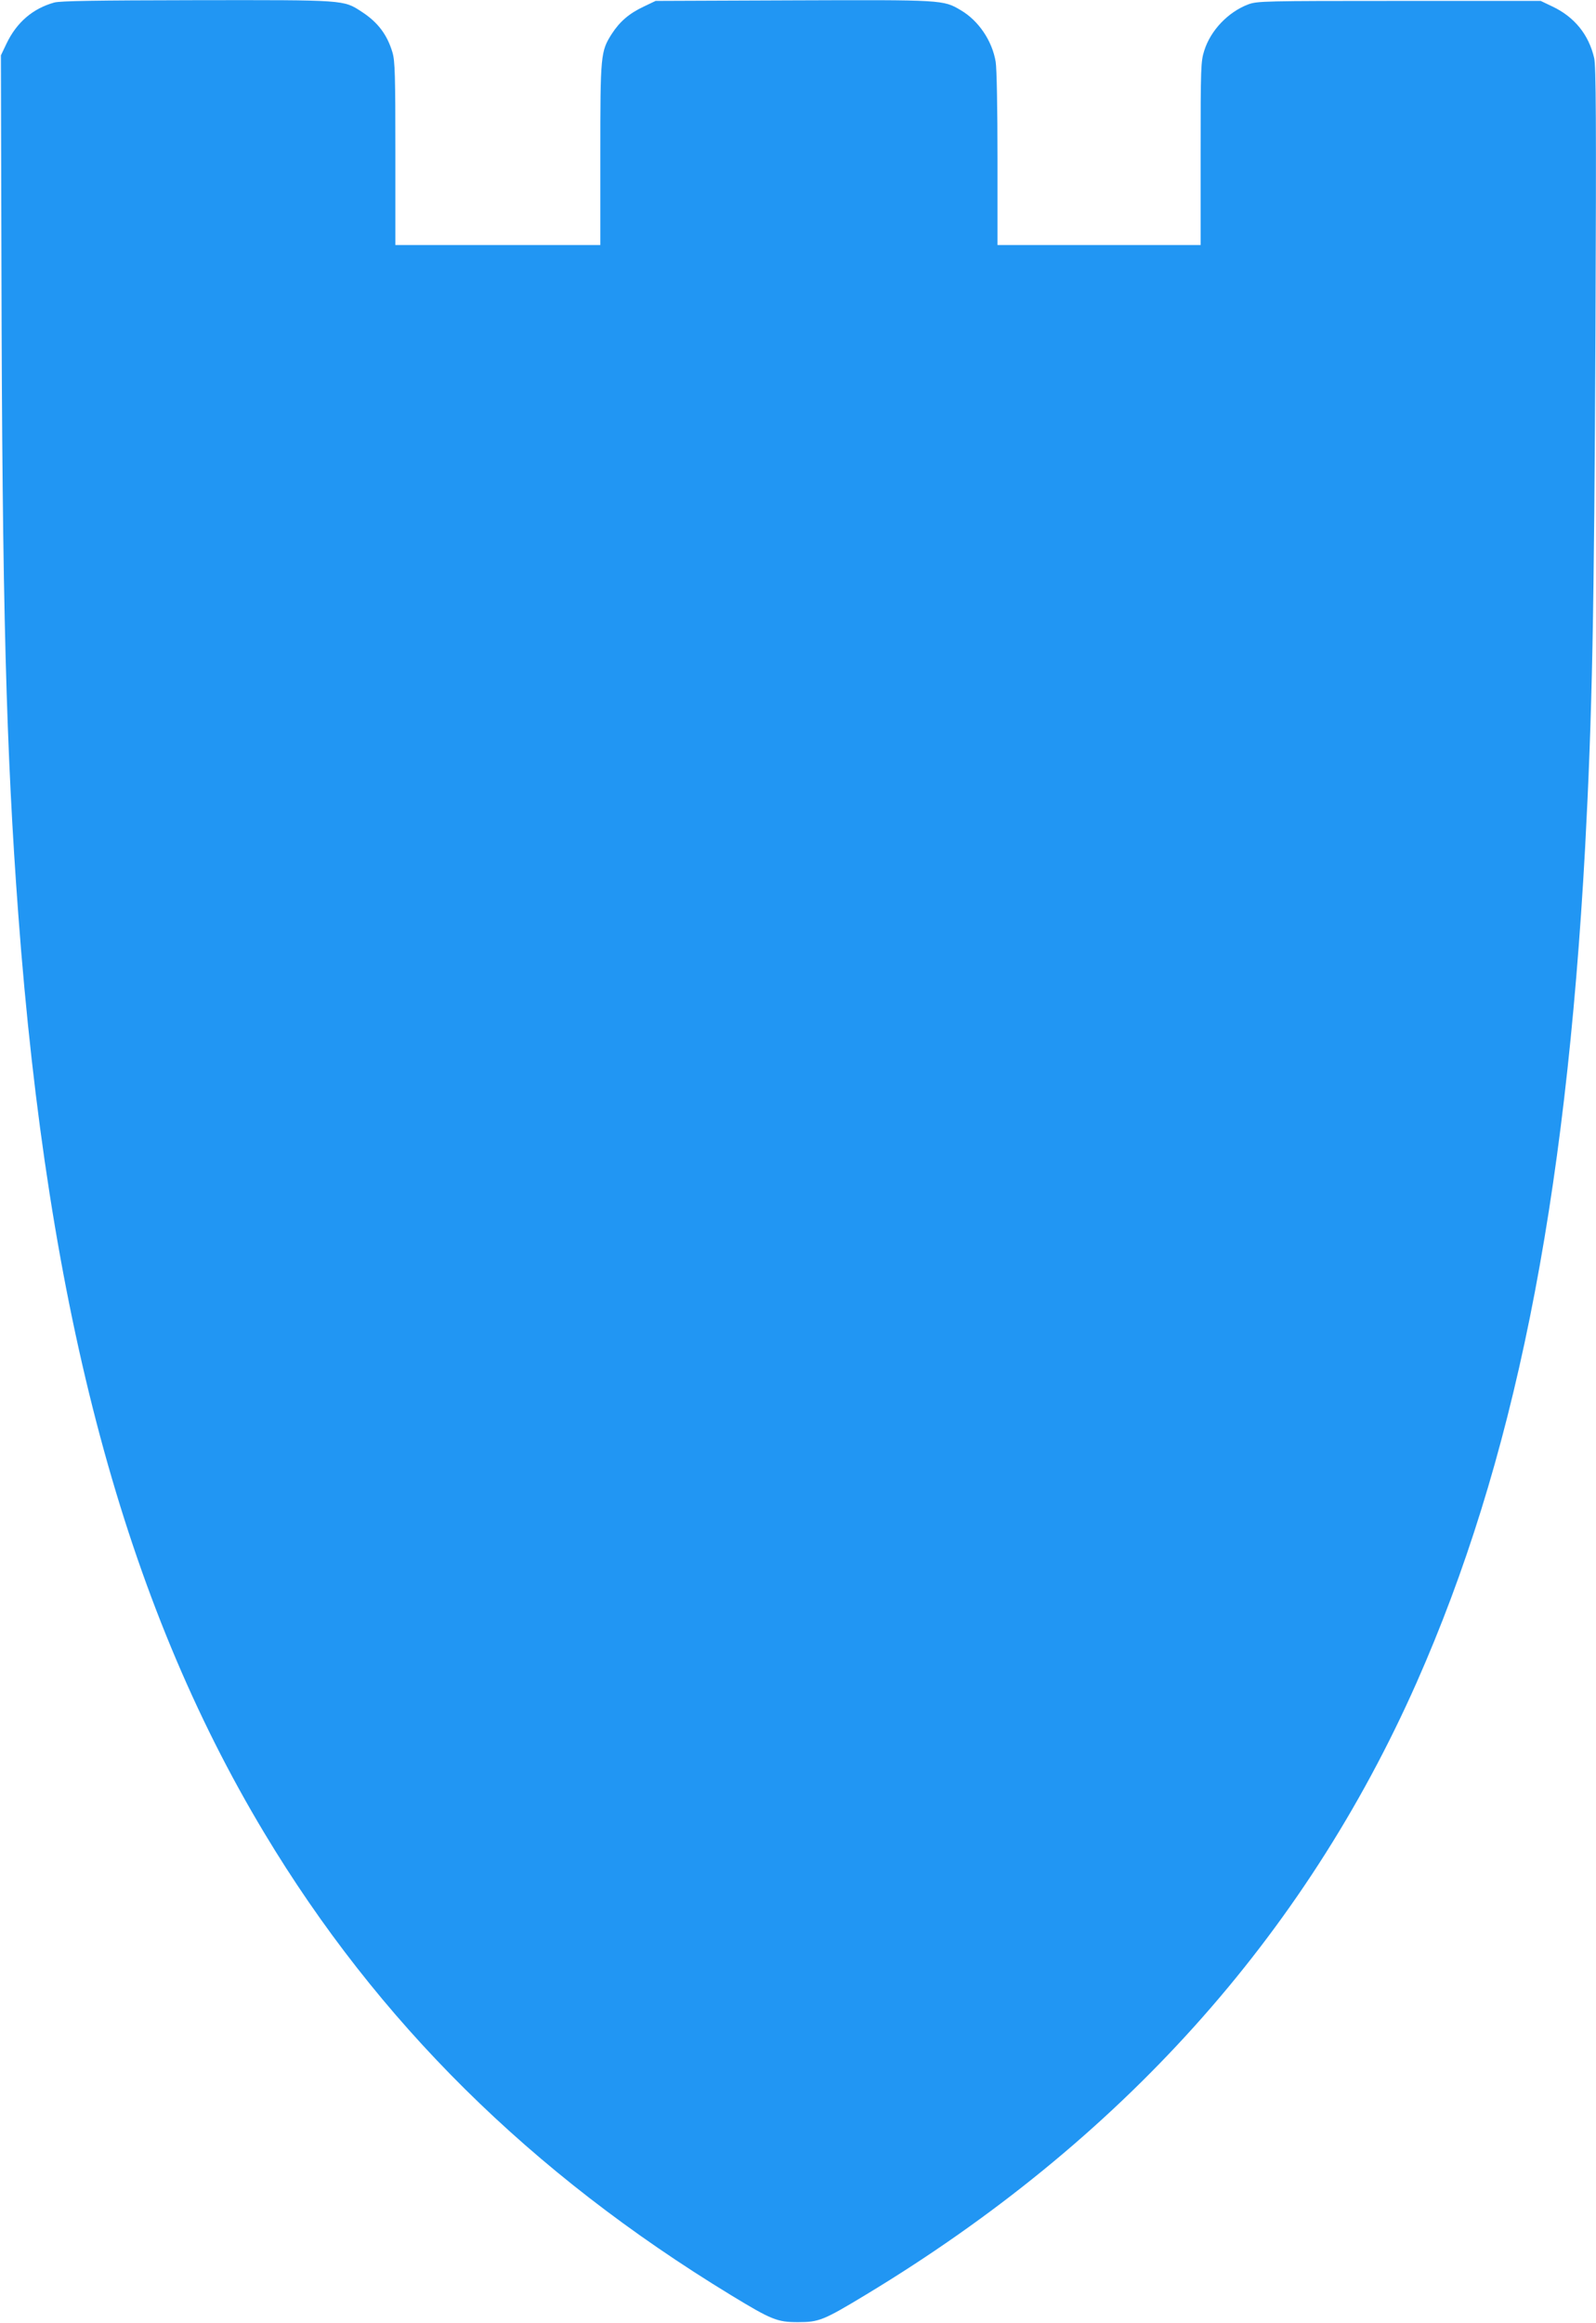 <?xml version="1.0" standalone="no"?>
<!DOCTYPE svg PUBLIC "-//W3C//DTD SVG 20010904//EN"
 "http://www.w3.org/TR/2001/REC-SVG-20010904/DTD/svg10.dtd">
<svg version="1.0" xmlns="http://www.w3.org/2000/svg"
 width="880pt" height="1280pt" viewBox="0 0 880 1280"
 preserveAspectRatio="xMidYMid meet">
<g transform="translate(0,1280) scale(0.1,-0.1)"
fill="#2196f3" stroke="none">
<path d="M299 12786 c-118 -33 -207 -109 -263 -226 l-31 -65 3 -1175 c4 -1847
26 -2660 93 -3560 163 -2197 588 -3782 1357 -5060 624 -1038 1466 -1872 2572
-2545 225 -137 256 -149 370 -149 115 0 139 9 374 151 1403 847 2416 1972
3037 3373 535 1208 821 2626 929 4600 39 731 50 1279 57 2850 5 1151 3 1457
-7 1500 -30 129 -108 226 -230 284 l-65 31 -780 0 c-748 0 -782 -1 -832 -19
-111 -42 -208 -143 -243 -255 -19 -59 -20 -93 -20 -567 l0 -504 -560 0 -560 0
0 473 c0 276 -4 498 -10 536 -19 116 -95 228 -193 285 -96 57 -97 57 -923 54
l-759 -3 -65 -31 c-81 -38 -133 -83 -177 -151 -61 -96 -63 -113 -63 -665 l0
-498 -565 0 -565 0 0 503 c0 431 -2 511 -16 558 -29 98 -81 167 -171 225 -100
65 -88 64 -908 63 -565 -1 -751 -4 -786 -13z"/>
</g>
</svg>
